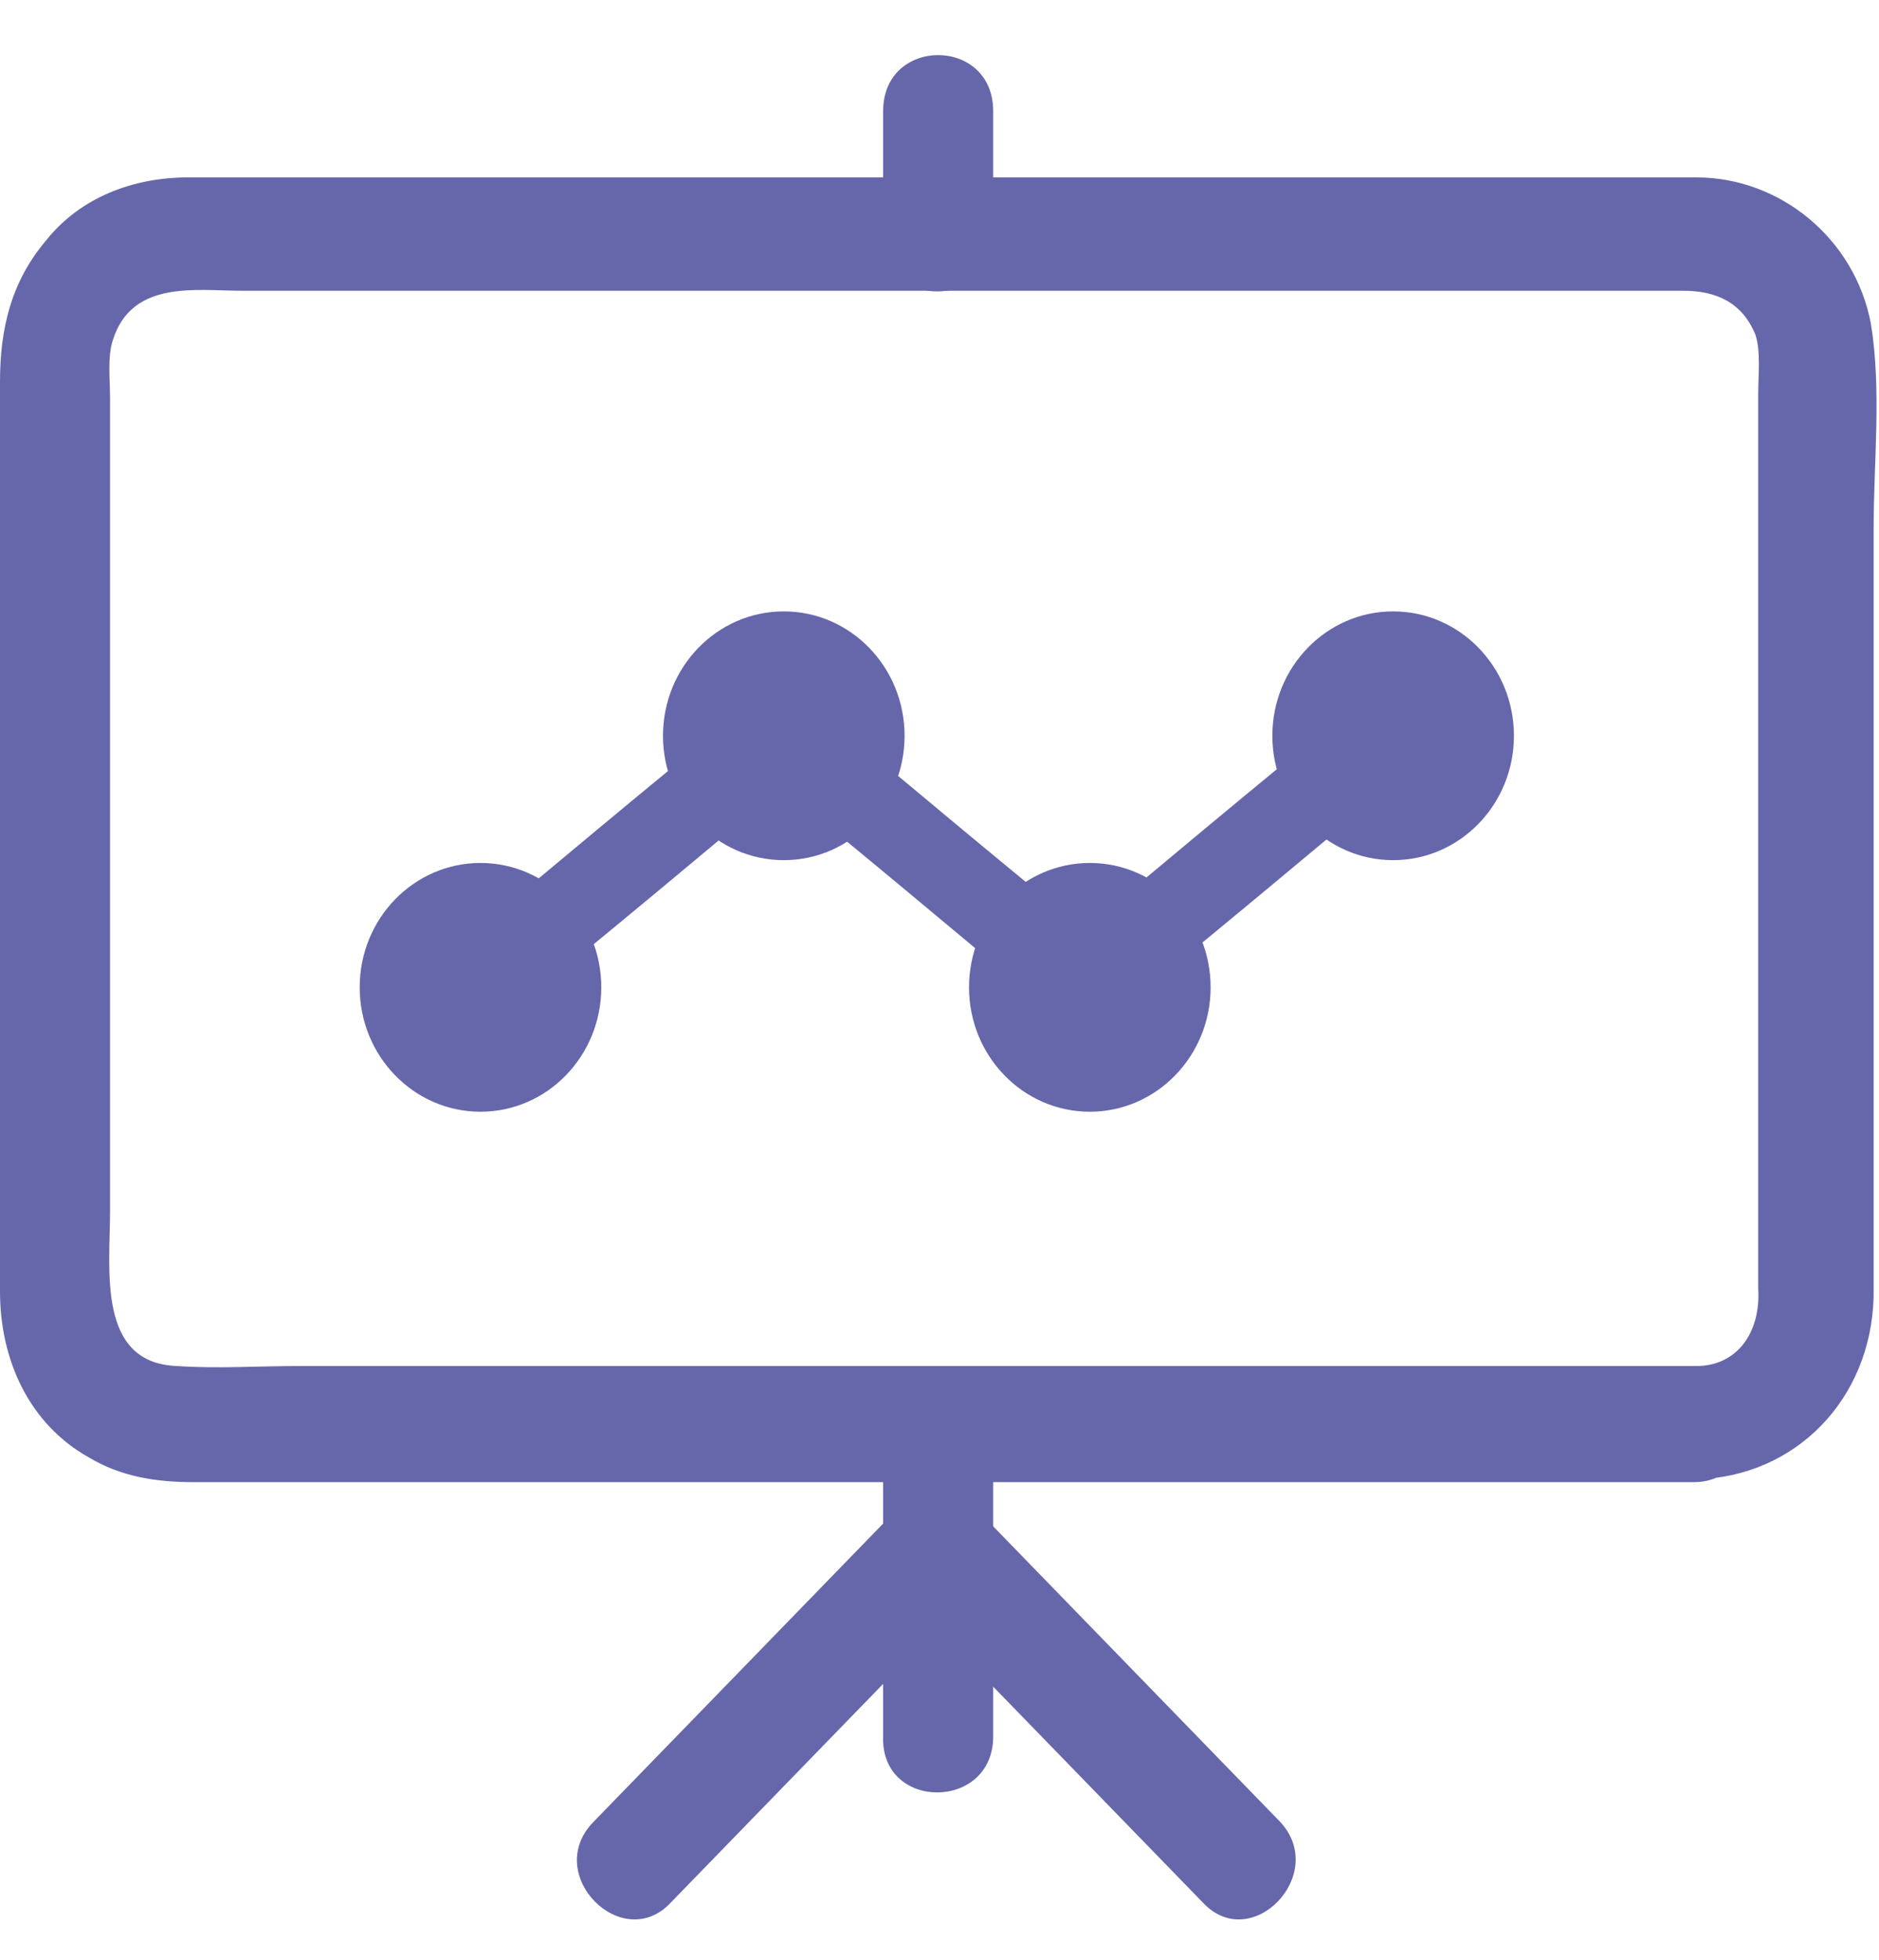 <svg width="70" height="73" viewBox="0 0 70 73" fill="none" xmlns="http://www.w3.org/2000/svg">
<path d="M63.2 50.875C58.4 50.875 53.5 50.875 48.7 50.875C39.7 50.875 30.6 50.875 21.6 50.875C18.1 50.875 14.6 50.875 11.1 50.875C9.6 50.875 8.1 50.978 6.6 50.875C3.6 50.773 4.1 47.272 4.1 45.11C4.1 40.992 4.1 36.977 4.1 32.859C4.1 28.33 4.1 23.903 4.1 19.373C4.1 17.829 4.1 16.388 4.1 14.843C4.1 14.123 4 13.299 4.2 12.681C4.9 10.416 7.3 10.828 9 10.828C12 10.828 15.1 10.828 18.1 10.828C27.1 10.828 36 10.828 45 10.828C50.9 10.828 56.8 10.828 62.7 10.828C63.9 10.828 64.9 11.24 65.4 12.476C65.6 13.093 65.5 14.02 65.5 14.637C65.5 18.138 65.5 21.741 65.5 25.241C65.5 32.859 65.5 40.375 65.5 47.993C65.6 49.64 64.7 50.875 63.2 50.875C60.6 50.978 60.5 55.199 63.2 55.096C66.9 54.993 69.7 52.111 69.8 48.302C69.8 47.581 69.8 46.758 69.8 45.934C69.8 41.919 69.8 37.904 69.8 33.889C69.8 29.153 69.8 24.418 69.8 19.682C69.8 17.211 70.1 14.534 69.7 12.064C69.1 8.872 66.3 6.607 63.2 6.607C62.7 6.607 62.1 6.607 61.6 6.607C58.7 6.607 55.8 6.607 52.9 6.607C43.7 6.607 34.5 6.607 25.3 6.607C19.2 6.607 13.1 6.607 7 6.607C5 6.607 3 7.328 1.7 8.975C0.4 10.52 0 12.27 0 14.226C0 17.623 0 21.02 0 24.418C0 32.345 0 40.169 0 48.096C0 50.669 1.1 53.037 3.3 54.273C4.5 54.993 5.8 55.199 7.2 55.199C9.5 55.199 11.9 55.199 14.2 55.199C23.2 55.199 32.1 55.199 41.1 55.199C48.1 55.199 55.1 55.199 62 55.199C62.4 55.199 62.7 55.199 63.1 55.199C65.8 55.199 65.8 50.875 63.2 50.875Z" fill="#6667AB"/>
<path d="M37 8.769C37 7.225 37 5.681 37 4.136C37 1.357 32.9 1.357 32.9 4.136C32.9 5.681 32.9 7.225 32.9 8.769C32.8 11.549 37 11.549 37 8.769Z" fill="#6667AB"/>
<path d="M37 64.671C37 60.758 37 56.949 37 53.037C37 50.258 32.9 50.258 32.9 53.037C32.9 56.949 32.9 60.758 32.9 64.671C32.8 67.45 37 67.45 37 64.671Z" fill="#6667AB"/>
<path d="M25 70.847C28.8 66.935 32.5 63.126 36.3 59.214C38.2 57.258 35.3 54.272 33.4 56.228C29.6 60.141 25.9 63.95 22.1 67.862C20.2 69.818 23.2 72.803 25 70.847Z" fill="#6667AB"/>
<path d="M47.701 67.862C43.901 63.95 40.201 60.141 36.401 56.228C34.501 54.272 31.601 57.258 33.501 59.214C37.301 63.126 41.001 66.935 44.801 70.847C46.601 72.803 49.501 69.818 47.701 67.862Z" fill="#6667AB"/>
<path d="M18.899 37.801C22.699 34.712 26.399 31.624 30.199 28.433C29.499 28.433 28.699 28.433 27.999 28.433C31.799 31.521 35.499 34.609 39.299 37.801C39.999 38.419 40.799 38.419 41.499 37.801C45.299 34.712 48.999 31.624 52.799 28.433C53.499 27.918 53.299 26.785 52.799 26.168C52.199 25.447 51.299 25.653 50.599 26.168C46.799 29.256 43.099 32.344 39.299 35.536C39.999 35.536 40.799 35.536 41.499 35.536C37.699 32.447 33.999 29.359 30.199 26.168C29.499 25.55 28.699 25.55 27.999 26.168C24.199 29.256 20.499 32.344 16.699 35.536C15.999 36.051 16.199 37.183 16.699 37.801C17.399 38.419 18.299 38.316 18.899 37.801Z" fill="#6667AB"/>
<path d="M17.9 41.404C20.386 41.404 22.4 39.33 22.4 36.771C22.4 34.213 20.386 32.139 17.9 32.139C15.415 32.139 13.4 34.213 13.4 36.771C13.4 39.33 15.415 41.404 17.9 41.404Z" fill="#6667AB"/>
<path d="M29.199 32.035C31.684 32.035 33.699 29.961 33.699 27.403C33.699 24.844 31.684 22.77 29.199 22.77C26.714 22.77 24.699 24.844 24.699 27.403C24.699 29.961 26.714 32.035 29.199 32.035Z" fill="#6667AB"/>
<path d="M40.6 41.404C43.085 41.404 45.1 39.33 45.1 36.771C45.1 34.213 43.085 32.139 40.6 32.139C38.114 32.139 36.1 34.213 36.1 36.771C36.1 39.33 38.114 41.404 40.6 41.404Z" fill="#6667AB"/>
<path d="M51.9 32.035C54.386 32.035 56.4 29.961 56.4 27.403C56.4 24.844 54.386 22.77 51.9 22.77C49.415 22.77 47.4 24.844 47.4 27.403C47.4 29.961 49.415 32.035 51.9 32.035Z" fill="#6667AB"/>
</svg>
